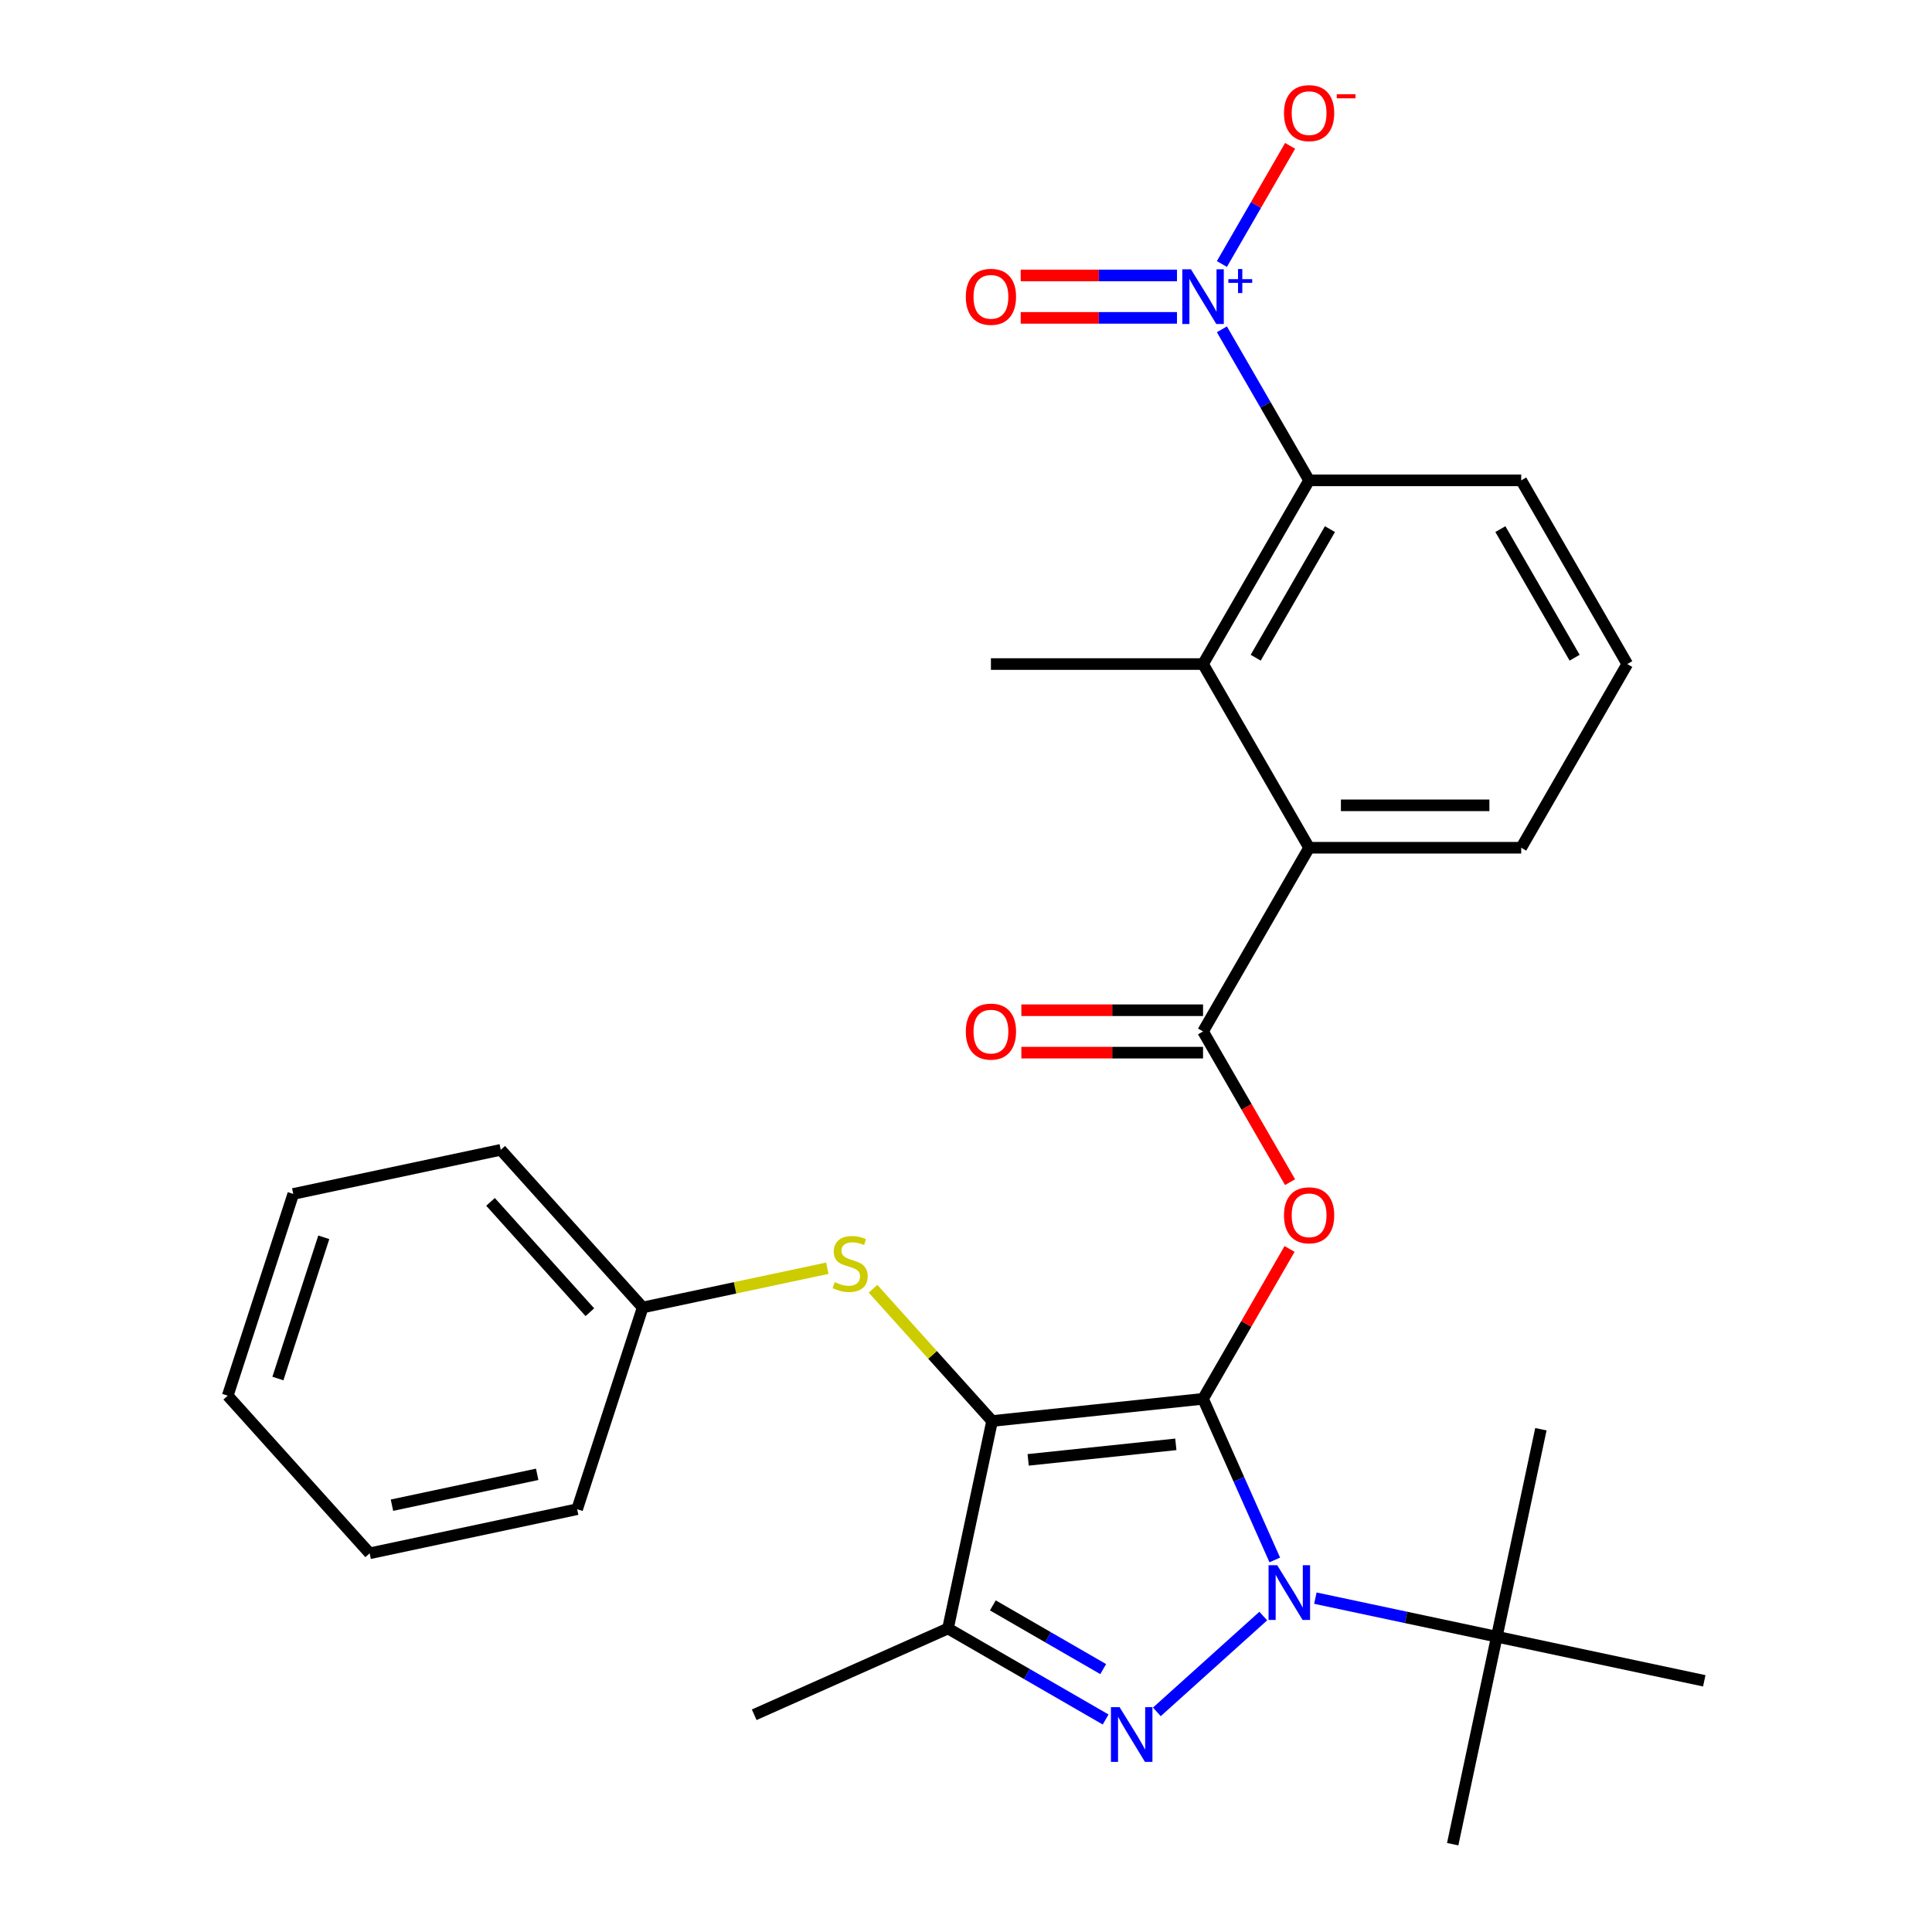 <?xml version='1.0' encoding='iso-8859-1'?>
<svg version='1.1' baseProfile='full'
              xmlns='http://www.w3.org/2000/svg'
                      xmlns:rdkit='http://www.rdkit.org/xml'
                      xmlns:xlink='http://www.w3.org/1999/xlink'
                  xml:space='preserve'
width='1000px' height='1000px' viewBox='0 0 1000 1000'>
<!-- END OF HEADER -->
<rect style='opacity:1.0;fill:#FFFFFF;stroke:none' width='1000' height='1000' x='0' y='0'> </rect>
<path class='bond-0' d='M 622.693,724.032 L 513.505,735.508' style='fill:none;fill-rule:evenodd;stroke:#000000;stroke-width:6px;stroke-linecap:butt;stroke-linejoin:miter;stroke-opacity:1' />
<path class='bond-0' d='M 608.61,747.591 L 532.179,755.624' style='fill:none;fill-rule:evenodd;stroke:#000000;stroke-width:6px;stroke-linecap:butt;stroke-linejoin:miter;stroke-opacity:1' />
<path class='bond-1' d='M 622.693,724.032 L 641.257,765.728' style='fill:none;fill-rule:evenodd;stroke:#000000;stroke-width:6px;stroke-linecap:butt;stroke-linejoin:miter;stroke-opacity:1' />
<path class='bond-1' d='M 641.257,765.728 L 659.822,807.424' style='fill:none;fill-rule:evenodd;stroke:#0000FF;stroke-width:6px;stroke-linecap:butt;stroke-linejoin:miter;stroke-opacity:1' />
<path class='bond-4' d='M 622.693,724.032 L 645.087,685.244' style='fill:none;fill-rule:evenodd;stroke:#000000;stroke-width:6px;stroke-linecap:butt;stroke-linejoin:miter;stroke-opacity:1' />
<path class='bond-4' d='M 645.087,685.244 L 667.481,646.456' style='fill:none;fill-rule:evenodd;stroke:#FF0000;stroke-width:6px;stroke-linecap:butt;stroke-linejoin:miter;stroke-opacity:1' />
<path class='bond-3' d='M 513.505,735.508 L 490.679,842.898' style='fill:none;fill-rule:evenodd;stroke:#000000;stroke-width:6px;stroke-linecap:butt;stroke-linejoin:miter;stroke-opacity:1' />
<path class='bond-10' d='M 513.505,735.508 L 482.686,701.279' style='fill:none;fill-rule:evenodd;stroke:#000000;stroke-width:6px;stroke-linecap:butt;stroke-linejoin:miter;stroke-opacity:1' />
<path class='bond-10' d='M 482.686,701.279 L 451.867,667.051' style='fill:none;fill-rule:evenodd;stroke:#CCCC00;stroke-width:6px;stroke-linecap:butt;stroke-linejoin:miter;stroke-opacity:1' />
<path class='bond-2' d='M 653.863,836.471 L 598.79,886.059' style='fill:none;fill-rule:evenodd;stroke:#0000FF;stroke-width:6px;stroke-linecap:butt;stroke-linejoin:miter;stroke-opacity:1' />
<path class='bond-11' d='M 680.833,827.195 L 727.786,837.175' style='fill:none;fill-rule:evenodd;stroke:#0000FF;stroke-width:6px;stroke-linecap:butt;stroke-linejoin:miter;stroke-opacity:1' />
<path class='bond-11' d='M 727.786,837.175 L 774.738,847.155' style='fill:none;fill-rule:evenodd;stroke:#000000;stroke-width:6px;stroke-linecap:butt;stroke-linejoin:miter;stroke-opacity:1' />
<path class='bond-29' d='M 572.274,890.007 L 531.476,866.452' style='fill:none;fill-rule:evenodd;stroke:#0000FF;stroke-width:6px;stroke-linecap:butt;stroke-linejoin:miter;stroke-opacity:1' />
<path class='bond-29' d='M 531.476,866.452 L 490.679,842.898' style='fill:none;fill-rule:evenodd;stroke:#000000;stroke-width:6px;stroke-linecap:butt;stroke-linejoin:miter;stroke-opacity:1' />
<path class='bond-29' d='M 571.014,863.924 L 542.455,847.436' style='fill:none;fill-rule:evenodd;stroke:#0000FF;stroke-width:6px;stroke-linecap:butt;stroke-linejoin:miter;stroke-opacity:1' />
<path class='bond-29' d='M 542.455,847.436 L 513.897,830.948' style='fill:none;fill-rule:evenodd;stroke:#000000;stroke-width:6px;stroke-linecap:butt;stroke-linejoin:miter;stroke-opacity:1' />
<path class='bond-16' d='M 490.679,842.898 L 390.381,887.553' style='fill:none;fill-rule:evenodd;stroke:#000000;stroke-width:6px;stroke-linecap:butt;stroke-linejoin:miter;stroke-opacity:1' />
<path class='bond-6' d='M 667.735,611.887 L 645.214,572.879' style='fill:none;fill-rule:evenodd;stroke:#FF0000;stroke-width:6px;stroke-linecap:butt;stroke-linejoin:miter;stroke-opacity:1' />
<path class='bond-6' d='M 645.214,572.879 L 622.693,533.871' style='fill:none;fill-rule:evenodd;stroke:#000000;stroke-width:6px;stroke-linecap:butt;stroke-linejoin:miter;stroke-opacity:1' />
<path class='bond-5' d='M 632.453,170.455 L 655.02,209.543' style='fill:none;fill-rule:evenodd;stroke:#0000FF;stroke-width:6px;stroke-linecap:butt;stroke-linejoin:miter;stroke-opacity:1' />
<path class='bond-5' d='M 655.02,209.543 L 677.587,248.631' style='fill:none;fill-rule:evenodd;stroke:#000000;stroke-width:6px;stroke-linecap:butt;stroke-linejoin:miter;stroke-opacity:1' />
<path class='bond-12' d='M 632.453,136.646 L 650.108,106.066' style='fill:none;fill-rule:evenodd;stroke:#0000FF;stroke-width:6px;stroke-linecap:butt;stroke-linejoin:miter;stroke-opacity:1' />
<path class='bond-12' d='M 650.108,106.066 L 667.763,75.487' style='fill:none;fill-rule:evenodd;stroke:#FF0000;stroke-width:6px;stroke-linecap:butt;stroke-linejoin:miter;stroke-opacity:1' />
<path class='bond-13' d='M 609.208,142.571 L 568.76,142.571' style='fill:none;fill-rule:evenodd;stroke:#0000FF;stroke-width:6px;stroke-linecap:butt;stroke-linejoin:miter;stroke-opacity:1' />
<path class='bond-13' d='M 568.76,142.571 L 528.311,142.571' style='fill:none;fill-rule:evenodd;stroke:#FF0000;stroke-width:6px;stroke-linecap:butt;stroke-linejoin:miter;stroke-opacity:1' />
<path class='bond-13' d='M 609.208,164.529 L 568.76,164.529' style='fill:none;fill-rule:evenodd;stroke:#0000FF;stroke-width:6px;stroke-linecap:butt;stroke-linejoin:miter;stroke-opacity:1' />
<path class='bond-13' d='M 568.76,164.529 L 528.311,164.529' style='fill:none;fill-rule:evenodd;stroke:#FF0000;stroke-width:6px;stroke-linecap:butt;stroke-linejoin:miter;stroke-opacity:1' />
<path class='bond-9' d='M 622.693,533.871 L 677.587,438.791' style='fill:none;fill-rule:evenodd;stroke:#000000;stroke-width:6px;stroke-linecap:butt;stroke-linejoin:miter;stroke-opacity:1' />
<path class='bond-14' d='M 622.693,522.892 L 575.671,522.892' style='fill:none;fill-rule:evenodd;stroke:#000000;stroke-width:6px;stroke-linecap:butt;stroke-linejoin:miter;stroke-opacity:1' />
<path class='bond-14' d='M 575.671,522.892 L 528.648,522.892' style='fill:none;fill-rule:evenodd;stroke:#FF0000;stroke-width:6px;stroke-linecap:butt;stroke-linejoin:miter;stroke-opacity:1' />
<path class='bond-14' d='M 622.693,544.85 L 575.671,544.85' style='fill:none;fill-rule:evenodd;stroke:#000000;stroke-width:6px;stroke-linecap:butt;stroke-linejoin:miter;stroke-opacity:1' />
<path class='bond-14' d='M 575.671,544.85 L 528.648,544.85' style='fill:none;fill-rule:evenodd;stroke:#FF0000;stroke-width:6px;stroke-linecap:butt;stroke-linejoin:miter;stroke-opacity:1' />
<path class='bond-7' d='M 677.587,248.631 L 622.693,343.711' style='fill:none;fill-rule:evenodd;stroke:#000000;stroke-width:6px;stroke-linecap:butt;stroke-linejoin:miter;stroke-opacity:1' />
<path class='bond-7' d='M 688.369,273.871 L 649.943,340.428' style='fill:none;fill-rule:evenodd;stroke:#000000;stroke-width:6px;stroke-linecap:butt;stroke-linejoin:miter;stroke-opacity:1' />
<path class='bond-30' d='M 677.587,248.631 L 787.377,248.631' style='fill:none;fill-rule:evenodd;stroke:#000000;stroke-width:6px;stroke-linecap:butt;stroke-linejoin:miter;stroke-opacity:1' />
<path class='bond-8' d='M 622.693,343.711 L 677.587,438.791' style='fill:none;fill-rule:evenodd;stroke:#000000;stroke-width:6px;stroke-linecap:butt;stroke-linejoin:miter;stroke-opacity:1' />
<path class='bond-19' d='M 622.693,343.711 L 512.904,343.711' style='fill:none;fill-rule:evenodd;stroke:#000000;stroke-width:6px;stroke-linecap:butt;stroke-linejoin:miter;stroke-opacity:1' />
<path class='bond-18' d='M 677.587,438.791 L 787.377,438.791' style='fill:none;fill-rule:evenodd;stroke:#000000;stroke-width:6px;stroke-linecap:butt;stroke-linejoin:miter;stroke-opacity:1' />
<path class='bond-18' d='M 694.056,416.833 L 770.908,416.833' style='fill:none;fill-rule:evenodd;stroke:#000000;stroke-width:6px;stroke-linecap:butt;stroke-linejoin:miter;stroke-opacity:1' />
<path class='bond-15' d='M 428.217,656.432 L 380.434,666.588' style='fill:none;fill-rule:evenodd;stroke:#CCCC00;stroke-width:6px;stroke-linecap:butt;stroke-linejoin:miter;stroke-opacity:1' />
<path class='bond-15' d='M 380.434,666.588 L 332.652,676.745' style='fill:none;fill-rule:evenodd;stroke:#000000;stroke-width:6px;stroke-linecap:butt;stroke-linejoin:miter;stroke-opacity:1' />
<path class='bond-21' d='M 774.738,847.155 L 751.912,954.545' style='fill:none;fill-rule:evenodd;stroke:#000000;stroke-width:6px;stroke-linecap:butt;stroke-linejoin:miter;stroke-opacity:1' />
<path class='bond-22' d='M 774.738,847.155 L 797.565,739.765' style='fill:none;fill-rule:evenodd;stroke:#000000;stroke-width:6px;stroke-linecap:butt;stroke-linejoin:miter;stroke-opacity:1' />
<path class='bond-23' d='M 774.738,847.155 L 882.128,869.982' style='fill:none;fill-rule:evenodd;stroke:#000000;stroke-width:6px;stroke-linecap:butt;stroke-linejoin:miter;stroke-opacity:1' />
<path class='bond-24' d='M 332.652,676.745 L 259.189,595.156' style='fill:none;fill-rule:evenodd;stroke:#000000;stroke-width:6px;stroke-linecap:butt;stroke-linejoin:miter;stroke-opacity:1' />
<path class='bond-24' d='M 305.314,679.199 L 253.89,622.087' style='fill:none;fill-rule:evenodd;stroke:#000000;stroke-width:6px;stroke-linecap:butt;stroke-linejoin:miter;stroke-opacity:1' />
<path class='bond-25' d='M 332.652,676.745 L 298.725,781.161' style='fill:none;fill-rule:evenodd;stroke:#000000;stroke-width:6px;stroke-linecap:butt;stroke-linejoin:miter;stroke-opacity:1' />
<path class='bond-17' d='M 787.377,248.631 L 842.271,343.711' style='fill:none;fill-rule:evenodd;stroke:#000000;stroke-width:6px;stroke-linecap:butt;stroke-linejoin:miter;stroke-opacity:1' />
<path class='bond-17' d='M 776.595,273.871 L 815.021,340.428' style='fill:none;fill-rule:evenodd;stroke:#000000;stroke-width:6px;stroke-linecap:butt;stroke-linejoin:miter;stroke-opacity:1' />
<path class='bond-20' d='M 787.377,438.791 L 842.271,343.711' style='fill:none;fill-rule:evenodd;stroke:#000000;stroke-width:6px;stroke-linecap:butt;stroke-linejoin:miter;stroke-opacity:1' />
<path class='bond-26' d='M 259.189,595.156 L 151.799,617.982' style='fill:none;fill-rule:evenodd;stroke:#000000;stroke-width:6px;stroke-linecap:butt;stroke-linejoin:miter;stroke-opacity:1' />
<path class='bond-27' d='M 298.725,781.161 L 191.335,803.987' style='fill:none;fill-rule:evenodd;stroke:#000000;stroke-width:6px;stroke-linecap:butt;stroke-linejoin:miter;stroke-opacity:1' />
<path class='bond-27' d='M 278.051,763.107 L 202.878,779.085' style='fill:none;fill-rule:evenodd;stroke:#000000;stroke-width:6px;stroke-linecap:butt;stroke-linejoin:miter;stroke-opacity:1' />
<path class='bond-31' d='M 151.799,617.982 L 117.872,722.398' style='fill:none;fill-rule:evenodd;stroke:#000000;stroke-width:6px;stroke-linecap:butt;stroke-linejoin:miter;stroke-opacity:1' />
<path class='bond-31' d='M 167.593,640.43 L 143.844,713.521' style='fill:none;fill-rule:evenodd;stroke:#000000;stroke-width:6px;stroke-linecap:butt;stroke-linejoin:miter;stroke-opacity:1' />
<path class='bond-28' d='M 191.335,803.987 L 117.872,722.398' style='fill:none;fill-rule:evenodd;stroke:#000000;stroke-width:6px;stroke-linecap:butt;stroke-linejoin:miter;stroke-opacity:1' />
<path  class='atom-2' d='M 661.088 810.169
L 670.368 825.169
Q 671.288 826.649, 672.768 829.329
Q 674.248 832.009, 674.328 832.169
L 674.328 810.169
L 678.088 810.169
L 678.088 838.489
L 674.208 838.489
L 664.248 822.089
Q 663.088 820.169, 661.848 817.969
Q 660.648 815.769, 660.288 815.089
L 660.288 838.489
L 656.608 838.489
L 656.608 810.169
L 661.088 810.169
' fill='#0000FF'/>
<path  class='atom-3' d='M 579.499 883.632
L 588.779 898.632
Q 589.699 900.112, 591.179 902.792
Q 592.659 905.472, 592.739 905.632
L 592.739 883.632
L 596.499 883.632
L 596.499 911.952
L 592.619 911.952
L 582.659 895.552
Q 581.499 893.632, 580.259 891.432
Q 579.059 889.232, 578.699 888.552
L 578.699 911.952
L 575.019 911.952
L 575.019 883.632
L 579.499 883.632
' fill='#0000FF'/>
<path  class='atom-5' d='M 664.587 629.031
Q 664.587 622.231, 667.947 618.431
Q 671.307 614.631, 677.587 614.631
Q 683.867 614.631, 687.227 618.431
Q 690.587 622.231, 690.587 629.031
Q 690.587 635.911, 687.187 639.831
Q 683.787 643.711, 677.587 643.711
Q 671.347 643.711, 667.947 639.831
Q 664.587 635.951, 664.587 629.031
M 677.587 640.511
Q 681.907 640.511, 684.227 637.631
Q 686.587 634.711, 686.587 629.031
Q 686.587 623.471, 684.227 620.671
Q 681.907 617.831, 677.587 617.831
Q 673.267 617.831, 670.907 620.631
Q 668.587 623.431, 668.587 629.031
Q 668.587 634.751, 670.907 637.631
Q 673.267 640.511, 677.587 640.511
' fill='#FF0000'/>
<path  class='atom-6' d='M 616.433 139.39
L 625.713 154.39
Q 626.633 155.87, 628.113 158.55
Q 629.593 161.23, 629.673 161.39
L 629.673 139.39
L 633.433 139.39
L 633.433 167.71
L 629.553 167.71
L 619.593 151.31
Q 618.433 149.39, 617.193 147.19
Q 615.993 144.99, 615.633 144.31
L 615.633 167.71
L 611.953 167.71
L 611.953 139.39
L 616.433 139.39
' fill='#0000FF'/>
<path  class='atom-6' d='M 635.809 144.495
L 640.798 144.495
L 640.798 139.242
L 643.016 139.242
L 643.016 144.495
L 648.138 144.495
L 648.138 146.396
L 643.016 146.396
L 643.016 151.676
L 640.798 151.676
L 640.798 146.396
L 635.809 146.396
L 635.809 144.495
' fill='#0000FF'/>
<path  class='atom-11' d='M 432.042 663.638
Q 432.362 663.758, 433.682 664.318
Q 435.002 664.878, 436.442 665.238
Q 437.922 665.558, 439.362 665.558
Q 442.042 665.558, 443.602 664.278
Q 445.162 662.958, 445.162 660.678
Q 445.162 659.118, 444.362 658.158
Q 443.602 657.198, 442.402 656.678
Q 441.202 656.158, 439.202 655.558
Q 436.682 654.798, 435.162 654.078
Q 433.682 653.358, 432.602 651.838
Q 431.562 650.318, 431.562 647.758
Q 431.562 644.198, 433.962 641.998
Q 436.402 639.798, 441.202 639.798
Q 444.482 639.798, 448.202 641.358
L 447.282 644.438
Q 443.882 643.038, 441.322 643.038
Q 438.562 643.038, 437.042 644.198
Q 435.522 645.318, 435.562 647.278
Q 435.562 648.798, 436.322 649.718
Q 437.122 650.638, 438.242 651.158
Q 439.402 651.678, 441.322 652.278
Q 443.882 653.078, 445.402 653.878
Q 446.922 654.678, 448.002 656.318
Q 449.122 657.918, 449.122 660.678
Q 449.122 664.598, 446.482 666.718
Q 443.882 668.798, 439.522 668.798
Q 437.002 668.798, 435.082 668.238
Q 433.202 667.718, 430.962 666.798
L 432.042 663.638
' fill='#CCCC00'/>
<path  class='atom-13' d='M 664.587 58.55
Q 664.587 51.75, 667.947 47.95
Q 671.307 44.15, 677.587 44.15
Q 683.867 44.15, 687.227 47.95
Q 690.587 51.75, 690.587 58.55
Q 690.587 65.43, 687.187 69.35
Q 683.787 73.23, 677.587 73.23
Q 671.347 73.23, 667.947 69.35
Q 664.587 65.47, 664.587 58.55
M 677.587 70.03
Q 681.907 70.03, 684.227 67.15
Q 686.587 64.23, 686.587 58.55
Q 686.587 52.99, 684.227 50.19
Q 681.907 47.35, 677.587 47.35
Q 673.267 47.35, 670.907 50.15
Q 668.587 52.95, 668.587 58.55
Q 668.587 64.27, 670.907 67.15
Q 673.267 70.03, 677.587 70.03
' fill='#FF0000'/>
<path  class='atom-13' d='M 691.907 48.773
L 701.596 48.773
L 701.596 50.885
L 691.907 50.885
L 691.907 48.773
' fill='#FF0000'/>
<path  class='atom-14' d='M 499.904 153.63
Q 499.904 146.83, 503.264 143.03
Q 506.624 139.23, 512.904 139.23
Q 519.184 139.23, 522.544 143.03
Q 525.904 146.83, 525.904 153.63
Q 525.904 160.51, 522.504 164.43
Q 519.104 168.31, 512.904 168.31
Q 506.664 168.31, 503.264 164.43
Q 499.904 160.55, 499.904 153.63
M 512.904 165.11
Q 517.224 165.11, 519.544 162.23
Q 521.904 159.31, 521.904 153.63
Q 521.904 148.07, 519.544 145.27
Q 517.224 142.43, 512.904 142.43
Q 508.584 142.43, 506.224 145.23
Q 503.904 148.03, 503.904 153.63
Q 503.904 159.35, 506.224 162.23
Q 508.584 165.11, 512.904 165.11
' fill='#FF0000'/>
<path  class='atom-15' d='M 499.904 533.951
Q 499.904 527.151, 503.264 523.351
Q 506.624 519.551, 512.904 519.551
Q 519.184 519.551, 522.544 523.351
Q 525.904 527.151, 525.904 533.951
Q 525.904 540.831, 522.504 544.751
Q 519.104 548.631, 512.904 548.631
Q 506.664 548.631, 503.264 544.751
Q 499.904 540.871, 499.904 533.951
M 512.904 545.431
Q 517.224 545.431, 519.544 542.551
Q 521.904 539.631, 521.904 533.951
Q 521.904 528.391, 519.544 525.591
Q 517.224 522.751, 512.904 522.751
Q 508.584 522.751, 506.224 525.551
Q 503.904 528.351, 503.904 533.951
Q 503.904 539.671, 506.224 542.551
Q 508.584 545.431, 512.904 545.431
' fill='#FF0000'/>
</svg>
